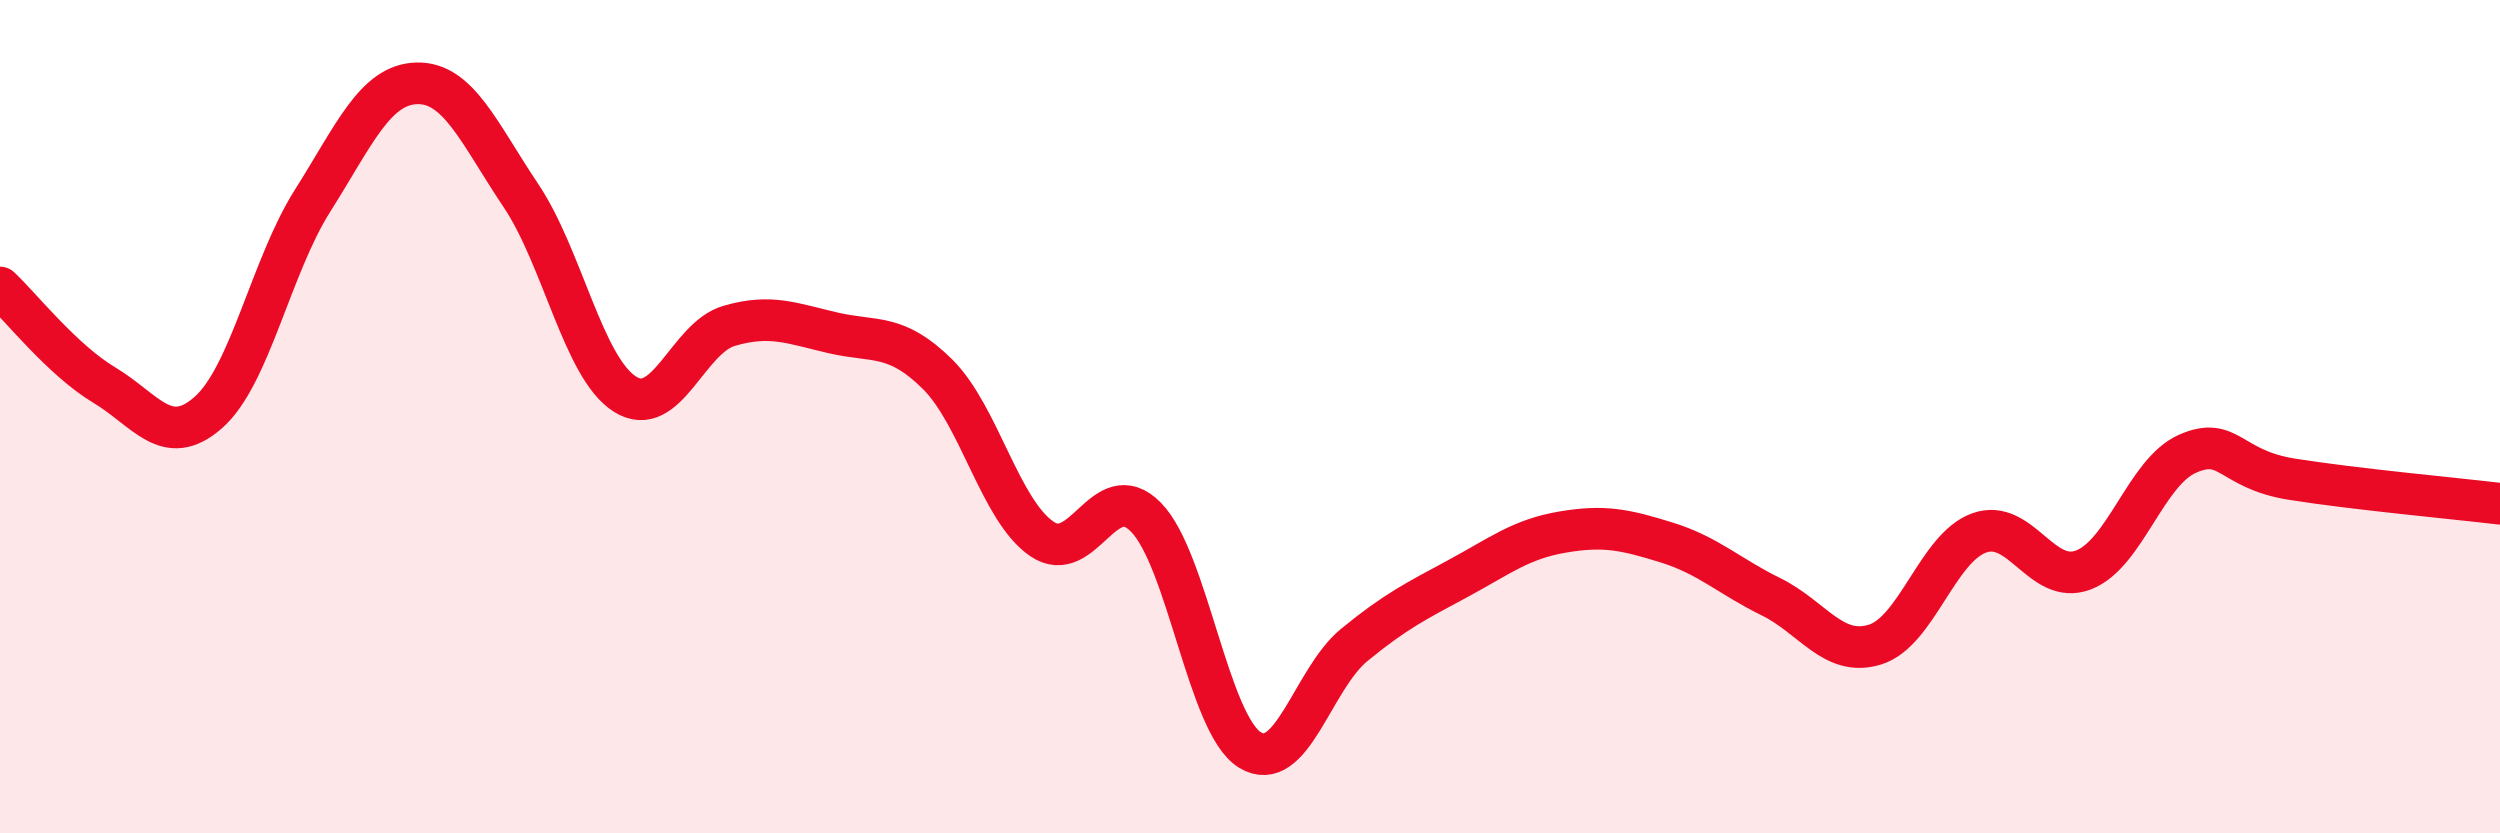 
    <svg width="60" height="20" viewBox="0 0 60 20" xmlns="http://www.w3.org/2000/svg">
      <path
        d="M 0,6.9 C 0.5,7.37 1.5,8.64 2.5,9.24 C 3.5,9.84 4,10.78 5,9.9 C 6,9.02 6.5,6.4 7.5,4.82 C 8.5,3.24 9,2.03 10,2 C 11,1.97 11.5,3.2 12.5,4.69 C 13.5,6.18 14,8.83 15,9.46 C 16,10.09 16.5,8.11 17.5,7.82 C 18.5,7.53 19,7.76 20,7.99 C 21,8.22 21.5,7.99 22.5,8.98 C 23.5,9.97 24,12.24 25,12.93 C 26,13.62 26.5,11.4 27.5,12.41 C 28.5,13.42 29,17.39 30,18 C 31,18.61 31.5,16.3 32.5,15.48 C 33.5,14.66 34,14.42 35,13.88 C 36,13.34 36.5,12.94 37.5,12.77 C 38.5,12.6 39,12.71 40,13.02 C 41,13.33 41.5,13.83 42.5,14.32 C 43.5,14.81 44,15.78 45,15.47 C 46,15.16 46.5,13.15 47.5,12.79 C 48.5,12.43 49,14.06 50,13.68 C 51,13.3 51.5,11.33 52.5,10.89 C 53.5,10.45 53.5,11.26 55,11.5 C 56.5,11.74 59,11.97 60,12.09L60 20L0 20Z"
        fill="#EB0A25"
        opacity="0.1"
        stroke-linecap="round"
        stroke-linejoin="round"
      />
      <path
        d="M 0,6.9 C 0.5,7.37 1.5,8.64 2.5,9.24 C 3.5,9.84 4,10.78 5,9.9 C 6,9.02 6.5,6.4 7.5,4.82 C 8.5,3.24 9,2.03 10,2 C 11,1.97 11.5,3.2 12.5,4.69 C 13.5,6.18 14,8.83 15,9.46 C 16,10.09 16.5,8.11 17.5,7.82 C 18.5,7.53 19,7.76 20,7.99 C 21,8.22 21.5,7.99 22.5,8.98 C 23.5,9.97 24,12.24 25,12.93 C 26,13.62 26.5,11.4 27.5,12.41 C 28.5,13.42 29,17.39 30,18 C 31,18.61 31.5,16.3 32.5,15.48 C 33.5,14.66 34,14.42 35,13.88 C 36,13.34 36.5,12.94 37.5,12.77 C 38.5,12.6 39,12.71 40,13.02 C 41,13.33 41.5,13.83 42.5,14.32 C 43.5,14.81 44,15.78 45,15.47 C 46,15.16 46.5,13.15 47.5,12.79 C 48.5,12.43 49,14.06 50,13.68 C 51,13.3 51.5,11.33 52.5,10.89 C 53.5,10.45 53.5,11.26 55,11.5 C 56.5,11.74 59,11.97 60,12.09"
        stroke="#EB0A25"
        stroke-width="1"
        fill="none"
        stroke-linecap="round"
        stroke-linejoin="round"
      />
    </svg>
  